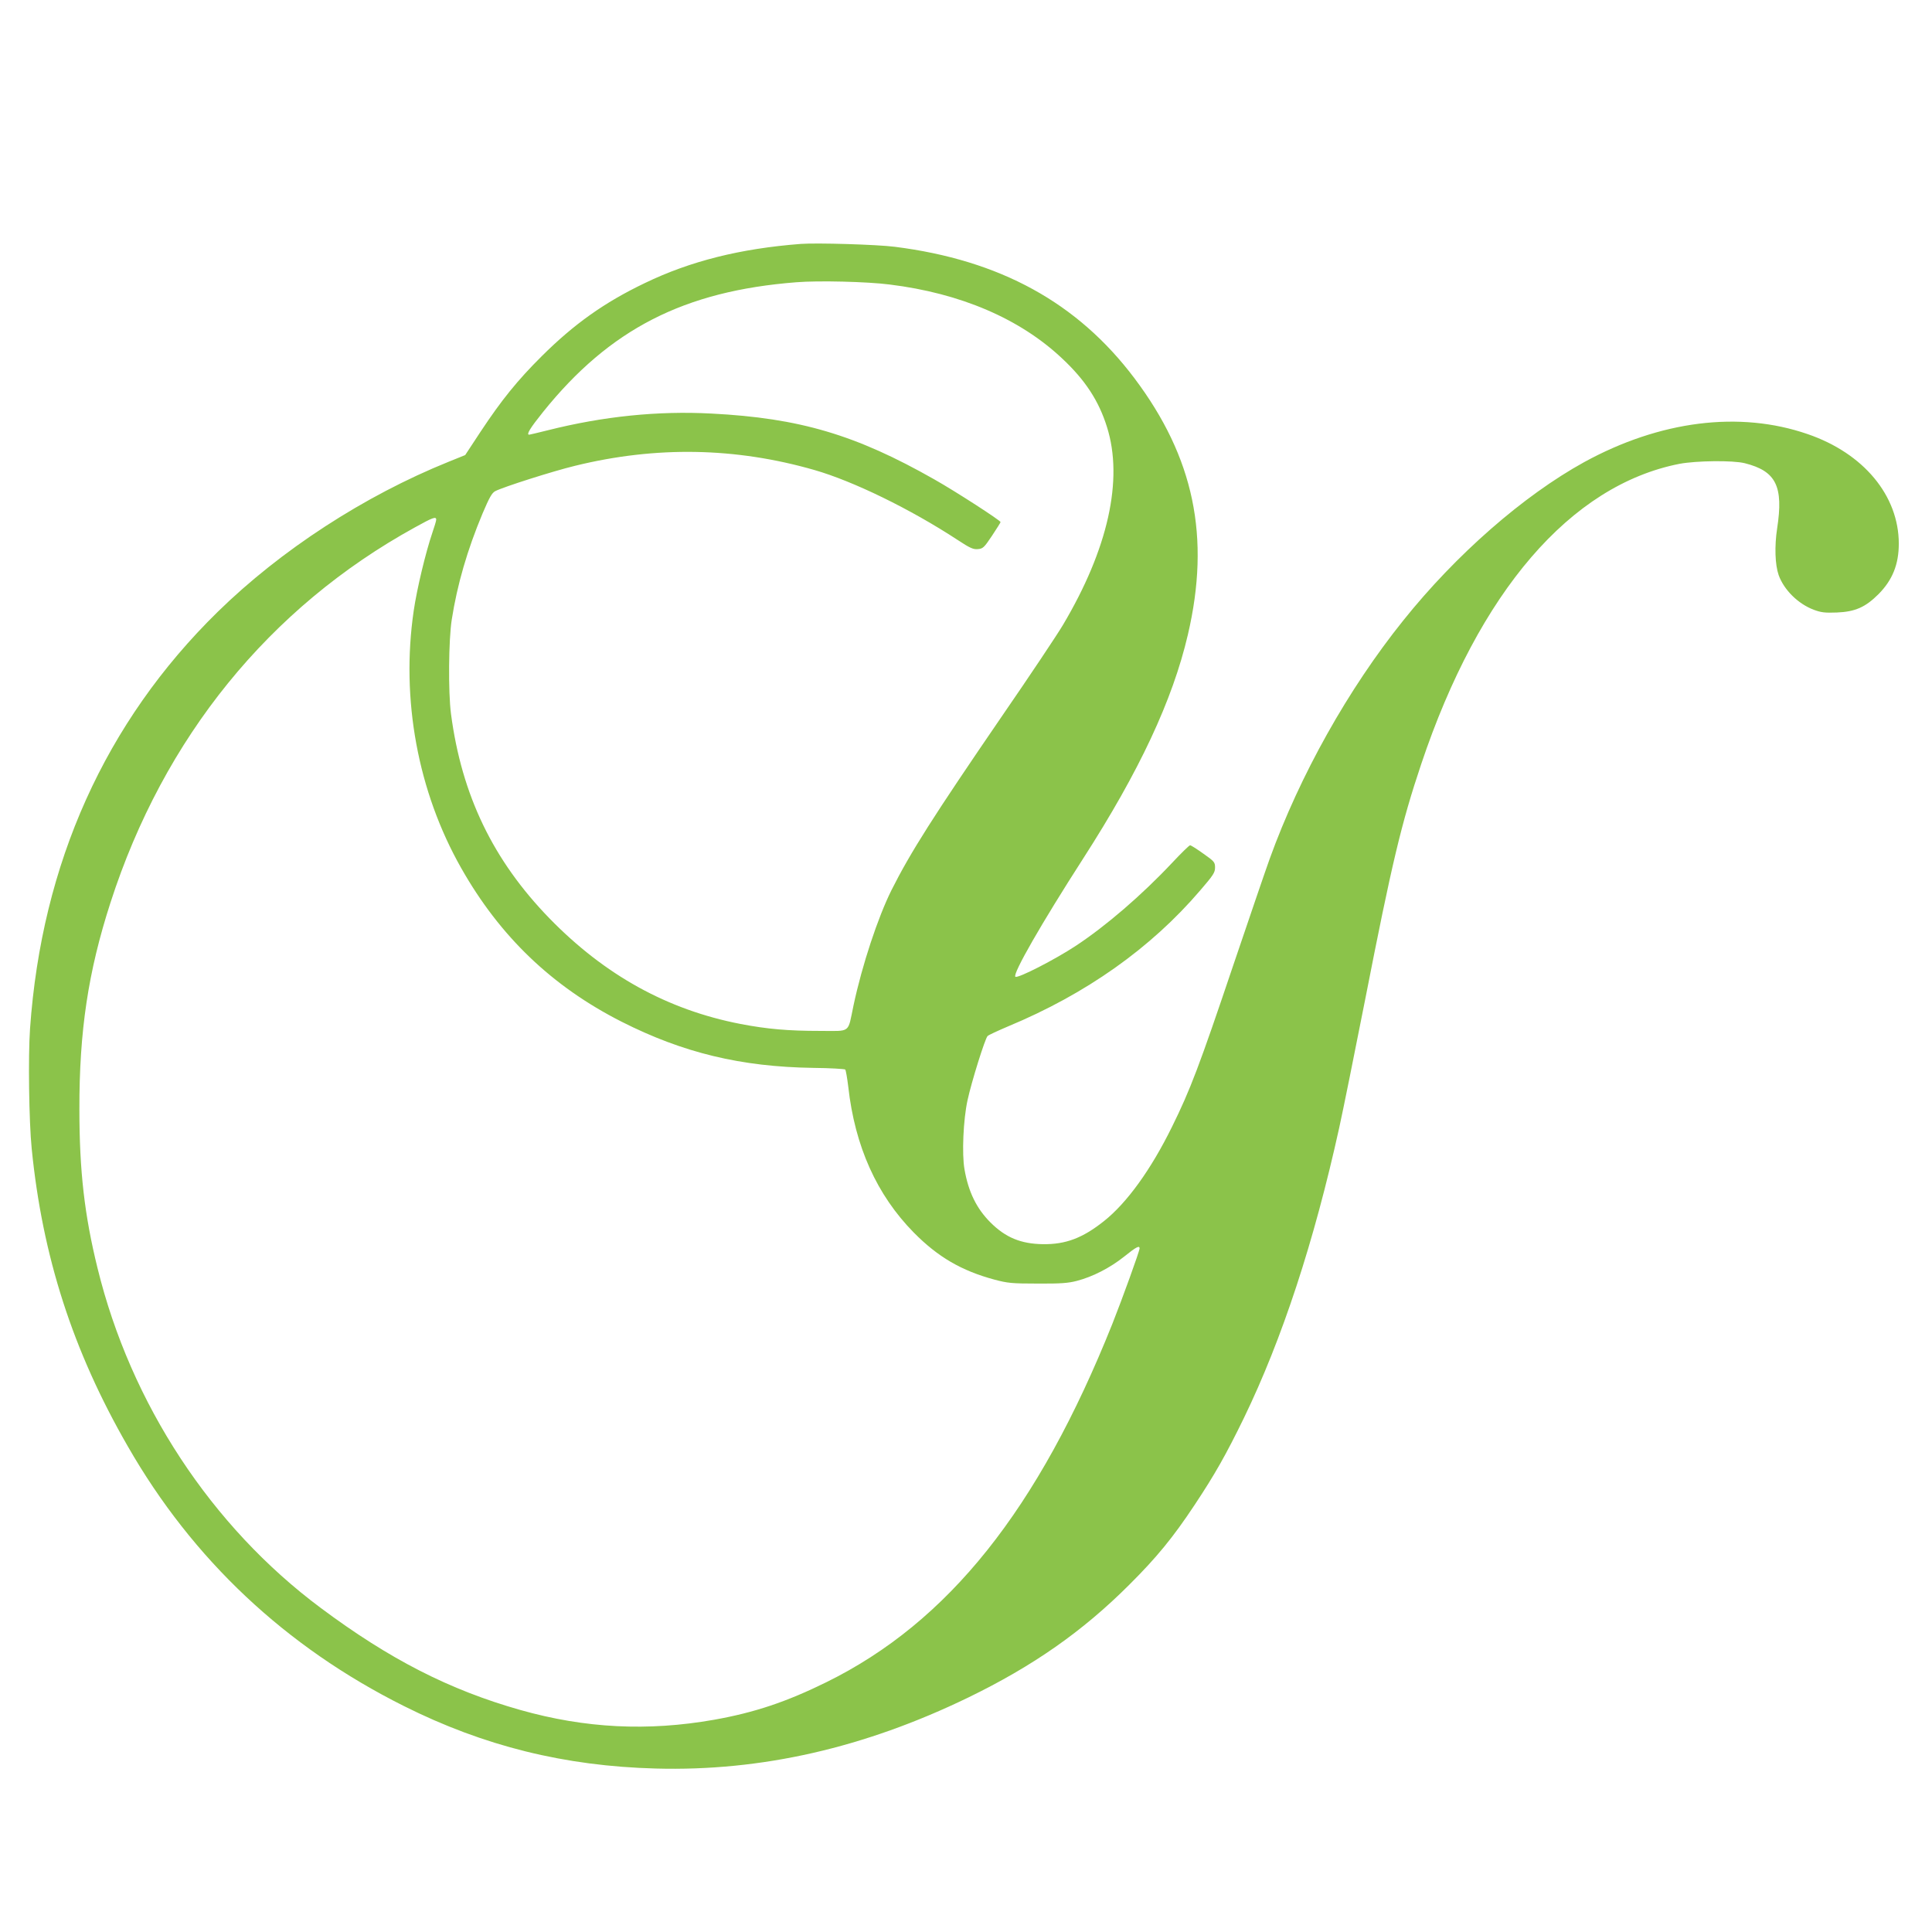 <?xml version="1.0" standalone="no"?>
<!DOCTYPE svg PUBLIC "-//W3C//DTD SVG 20010904//EN"
 "http://www.w3.org/TR/2001/REC-SVG-20010904/DTD/svg10.dtd">
<svg version="1.0" xmlns="http://www.w3.org/2000/svg"
 width="1280pt" height="1280pt" viewBox="0 0 1280 1280"
 preserveAspectRatio="xMidYMid meet">
<g transform="translate(0,1280) scale(0.1,-0.1)"
fill="#8bc34a" stroke="none">
<path d="M5305 11184 c-401 -31 -732 -114 -1034 -260 -267 -128 -468 -271
-682 -484 -161 -160 -266 -290 -405 -500 l-102 -155 -109 -44 c-560 -226
-1112 -585 -1531 -995 -744 -729 -1166 -1665 -1243 -2761 -13 -185 -7 -616 11
-795 71 -714 272 -1339 636 -1971 430 -751 1046 -1330 1830 -1722 529 -265
1064 -398 1669 -414 698 -19 1380 136 2071 471 428 208 756 437 1065 746 181
180 291 314 434 530 134 202 207 331 326 575 253 522 465 1167 632 1925 25
113 102 495 172 850 175 894 239 1165 371 1558 383 1142 989 1847 1711 1989
112 21 354 24 433 4 207 -52 257 -153 214 -432 -18 -118 -14 -240 10 -309 35
-98 129 -191 233 -230 49 -18 73 -21 153 -18 121 5 189 35 276 122 92 93 134
197 134 334 0 318 -233 599 -604 726 -452 156 -979 89 -1481 -186 -401 -221
-848 -611 -1199 -1050 -363 -452 -684 -1024 -884 -1578 -23 -63 -132 -382
-242 -707 -225 -668 -285 -825 -405 -1068 -139 -283 -299 -505 -452 -626 -140
-111 -252 -154 -403 -152 -146 2 -248 44 -348 144 -92 92 -146 202 -172 352
-18 101 -8 329 20 457 26 121 116 409 133 426 7 7 68 35 136 64 517 215 945
518 1272 900 87 101 99 119 99 152 0 35 -4 41 -77 92 -43 31 -83 56 -88 56 -6
0 -59 -52 -119 -116 -200 -213 -439 -419 -638 -550 -136 -90 -387 -219 -401
-205 -19 19 174 355 448 781 374 581 594 1052 695 1485 151 647 41 1174 -354
1699 -377 501 -891 783 -1588 871 -117 15 -517 27 -623 19z m589 -269 c471
-58 864 -227 1143 -490 153 -143 243 -281 297 -454 110 -349 7 -809 -292
-1312 -38 -64 -220 -337 -406 -607 -454 -663 -604 -899 -730 -1150 -90 -181
-194 -495 -251 -762 -40 -190 -14 -170 -223 -170 -210 0 -349 12 -526 46 -485
94 -900 324 -1266 700 -373 384 -581 815 -652 1354 -19 145 -16 492 5 625 36
231 103 462 204 703 46 108 62 136 84 148 54 28 384 133 529 168 538 132 1064
122 1586 -28 257 -74 635 -258 948 -463 82 -54 104 -64 135 -61 33 3 41 10 93
88 31 47 57 88 57 91 1 10 -299 204 -439 283 -521 296 -893 406 -1475 436
-356 19 -718 -18 -1087 -111 -64 -16 -119 -29 -122 -29 -21 0 7 45 93 152 441
548 933 800 1677 858 146 12 471 4 618 -15z m-3004 -1558 c0 -8 -12 -47 -26
-88 -44 -129 -102 -371 -123 -515 -86 -586 27 -1199 315 -1706 256 -452 601
-783 1062 -1017 407 -206 791 -299 1270 -306 112 -1 207 -7 212 -11 4 -5 13
-56 20 -114 44 -395 189 -717 434 -966 160 -162 316 -253 535 -312 87 -23 114
-26 286 -26 154 -1 203 3 260 18 104 27 219 86 312 160 82 66 103 76 103 55 0
-18 -115 -335 -180 -499 -492 -1231 -1087 -1977 -1895 -2375 -264 -130 -475
-201 -745 -249 -438 -77 -851 -57 -1283 65 -469 133 -865 335 -1322 676 -725
540 -1259 1353 -1479 2252 -86 349 -120 642 -120 1051 -1 519 58 912 206 1370
353 1094 1052 1955 2017 2486 119 66 141 74 141 51z"/>
</g>
</svg>
